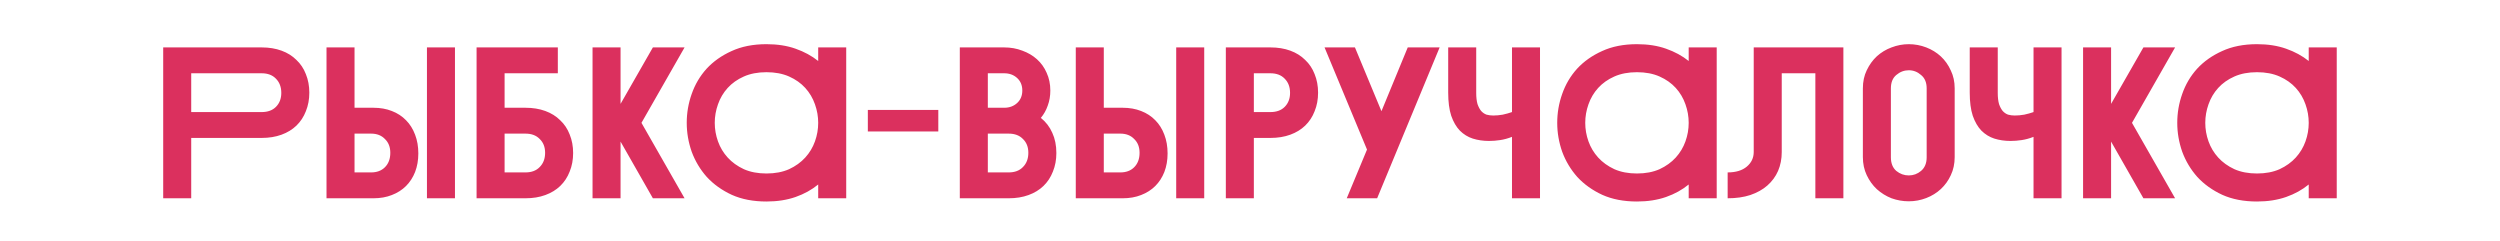 <?xml version="1.0" encoding="UTF-8"?> <svg xmlns="http://www.w3.org/2000/svg" width="290" height="28" viewBox="0 0 290 28" fill="none"> <g clip-path="url(#clip0_3349_992)"> <path d="M30.356 5.5C31.206 5.5 31.972 5.625 32.656 5.875C33.339 6.125 33.914 6.483 34.381 6.95C34.864 7.4 35.231 7.95 35.481 8.6C35.747 9.25 35.881 9.967 35.881 10.75C35.881 11.533 35.747 12.25 35.481 12.9C35.231 13.55 34.864 14.108 34.381 14.575C33.914 15.025 33.339 15.375 32.656 15.625C31.972 15.875 31.206 16 30.356 16H22.181V23H18.931V5.5H30.356ZM22.181 8.5V13H30.356C31.056 13 31.606 12.8 32.006 12.4C32.422 11.983 32.631 11.442 32.631 10.775C32.631 10.092 32.422 9.542 32.006 9.125C31.606 8.708 31.056 8.5 30.356 8.5H22.181ZM37.876 23V5.5H41.126V12.5H43.326C44.109 12.5 44.818 12.625 45.451 12.875C46.101 13.125 46.651 13.483 47.101 13.95C47.551 14.4 47.901 14.958 48.151 15.625C48.401 16.275 48.526 17 48.526 17.8C48.526 18.583 48.401 19.3 48.151 19.95C47.901 20.583 47.551 21.125 47.101 21.575C46.651 22.025 46.101 22.375 45.451 22.625C44.818 22.875 44.109 23 43.326 23H37.876ZM52.776 23H49.526V5.5H52.776V23ZM41.126 15.5V20H43.051C43.718 20 44.251 19.8 44.651 19.4C45.068 18.983 45.276 18.425 45.276 17.725C45.276 17.058 45.068 16.525 44.651 16.125C44.251 15.708 43.718 15.5 43.051 15.5H41.126ZM55.283 5.5H64.708V8.5H58.533V12.5H60.958C61.808 12.5 62.575 12.625 63.258 12.875C63.941 13.125 64.516 13.483 64.983 13.95C65.466 14.4 65.833 14.95 66.083 15.6C66.35 16.25 66.483 16.967 66.483 17.75C66.483 18.533 66.35 19.25 66.083 19.9C65.833 20.55 65.466 21.108 64.983 21.575C64.516 22.025 63.941 22.375 63.258 22.625C62.575 22.875 61.808 23 60.958 23H55.283V5.5ZM60.958 20C61.658 20 62.208 19.792 62.608 19.375C63.025 18.958 63.233 18.408 63.233 17.725C63.233 17.058 63.025 16.525 62.608 16.125C62.208 15.708 61.658 15.5 60.958 15.5H58.533V20H60.958ZM68.735 5.5H71.985V12.05L75.735 5.5H79.41L74.41 14.25L79.41 23H75.735L71.985 16.425V23H68.735V5.5ZM94.911 21.4C94.161 22.017 93.286 22.5 92.286 22.85C91.286 23.2 90.161 23.375 88.911 23.375C87.378 23.375 86.036 23.117 84.886 22.6C83.736 22.067 82.769 21.375 81.986 20.525C81.219 19.658 80.636 18.683 80.236 17.6C79.853 16.5 79.661 15.383 79.661 14.25C79.661 13.1 79.853 11.983 80.236 10.9C80.62 9.8 81.195 8.825 81.961 7.975C82.745 7.125 83.711 6.442 84.861 5.925C86.011 5.392 87.361 5.125 88.911 5.125C90.178 5.125 91.303 5.3 92.286 5.65C93.286 6 94.161 6.475 94.911 7.075V5.5H98.161V23H94.911V21.4ZM88.911 8.375C87.911 8.375 87.036 8.542 86.286 8.875C85.536 9.208 84.911 9.65 84.411 10.2C83.911 10.75 83.536 11.383 83.286 12.1C83.036 12.8 82.911 13.517 82.911 14.25C82.911 14.983 83.036 15.7 83.286 16.4C83.536 17.1 83.911 17.725 84.411 18.275C84.911 18.825 85.536 19.275 86.286 19.625C87.036 19.958 87.911 20.125 88.911 20.125C89.911 20.125 90.786 19.958 91.536 19.625C92.286 19.275 92.911 18.825 93.411 18.275C93.911 17.725 94.286 17.1 94.536 16.4C94.786 15.7 94.911 14.983 94.911 14.25C94.911 13.517 94.786 12.8 94.536 12.1C94.286 11.383 93.911 10.75 93.411 10.2C92.911 9.65 92.286 9.208 91.536 8.875C90.786 8.542 89.911 8.375 88.911 8.375ZM100.669 15.25V12.75H108.844V15.25H100.669ZM116.488 5.5C117.238 5.5 117.938 5.625 118.588 5.875C119.238 6.108 119.805 6.442 120.288 6.875C120.771 7.308 121.146 7.833 121.413 8.45C121.696 9.067 121.838 9.75 121.838 10.5C121.838 11.133 121.738 11.717 121.538 12.25C121.355 12.783 121.088 13.258 120.738 13.675C121.321 14.142 121.763 14.717 122.063 15.4C122.38 16.083 122.538 16.867 122.538 17.75C122.538 18.533 122.405 19.25 122.138 19.9C121.888 20.55 121.521 21.108 121.038 21.575C120.571 22.025 119.996 22.375 119.313 22.625C118.63 22.875 117.863 23 117.013 23H111.338V5.5H116.488ZM114.588 8.5V12.5H116.488C117.088 12.5 117.588 12.317 117.988 11.95C118.388 11.583 118.588 11.1 118.588 10.5C118.588 9.9 118.388 9.417 117.988 9.05C117.588 8.683 117.088 8.5 116.488 8.5H114.588ZM117.013 20C117.713 20 118.263 19.792 118.663 19.375C119.08 18.958 119.288 18.408 119.288 17.725C119.288 17.058 119.08 16.525 118.663 16.125C118.263 15.708 117.713 15.5 117.013 15.5H114.588V20H117.013ZM124.79 23V5.5H128.04V12.5H130.24C131.023 12.5 131.732 12.625 132.365 12.875C133.015 13.125 133.565 13.483 134.015 13.95C134.465 14.4 134.815 14.958 135.065 15.625C135.315 16.275 135.44 17 135.44 17.8C135.44 18.583 135.315 19.3 135.065 19.95C134.815 20.583 134.465 21.125 134.015 21.575C133.565 22.025 133.015 22.375 132.365 22.625C131.732 22.875 131.023 23 130.24 23H124.79ZM139.69 23H136.44V5.5H139.69V23ZM128.04 15.5V20H129.965C130.632 20 131.165 19.8 131.565 19.4C131.982 18.983 132.19 18.425 132.19 17.725C132.19 17.058 131.982 16.525 131.565 16.125C131.165 15.708 130.632 15.5 129.965 15.5H128.04ZM147.372 5.5C148.222 5.5 148.989 5.625 149.672 5.875C150.356 6.125 150.931 6.483 151.397 6.95C151.881 7.4 152.247 7.95 152.497 8.6C152.764 9.25 152.897 9.967 152.897 10.75C152.897 11.533 152.764 12.25 152.497 12.9C152.247 13.55 151.881 14.108 151.397 14.575C150.931 15.025 150.356 15.375 149.672 15.625C148.989 15.875 148.222 16 147.372 16H145.447V23H142.197V5.5H147.372ZM145.447 8.5V13H147.372C148.072 13 148.622 12.8 149.022 12.4C149.439 11.983 149.647 11.442 149.647 10.775C149.647 10.092 149.439 9.542 149.022 9.125C148.622 8.708 148.072 8.5 147.372 8.5H145.447ZM153.648 5.5H157.173L160.248 12.9L163.298 5.5H166.998L159.748 23H156.223L158.573 17.35L153.648 5.5ZM171.241 10.775C171.241 11.292 171.291 11.725 171.391 12.075C171.508 12.408 171.65 12.675 171.816 12.875C172 13.075 172.208 13.217 172.441 13.3C172.691 13.367 172.95 13.4 173.216 13.4C173.566 13.4 173.933 13.367 174.316 13.3C174.7 13.217 175.058 13.117 175.391 13V5.5H178.641V23H175.391V15.875C174.925 16.058 174.466 16.183 174.016 16.25C173.583 16.317 173.15 16.35 172.716 16.35C172.05 16.35 171.425 16.258 170.841 16.075C170.275 15.892 169.775 15.583 169.341 15.15C168.925 14.717 168.591 14.142 168.341 13.425C168.108 12.708 167.991 11.817 167.991 10.75V5.5H171.241V10.775ZM195.888 21.4C195.138 22.017 194.263 22.5 193.263 22.85C192.263 23.2 191.138 23.375 189.888 23.375C188.354 23.375 187.013 23.117 185.863 22.6C184.713 22.067 183.746 21.375 182.963 20.525C182.196 19.658 181.613 18.683 181.213 17.6C180.829 16.5 180.638 15.383 180.638 14.25C180.638 13.1 180.829 11.983 181.213 10.9C181.596 9.8 182.171 8.825 182.938 7.975C183.721 7.125 184.688 6.442 185.838 5.925C186.988 5.392 188.338 5.125 189.888 5.125C191.154 5.125 192.279 5.3 193.263 5.65C194.263 6 195.138 6.475 195.888 7.075V5.5H199.138V23H195.888V21.4ZM189.888 8.375C188.888 8.375 188.013 8.542 187.263 8.875C186.513 9.208 185.888 9.65 185.388 10.2C184.888 10.75 184.513 11.383 184.263 12.1C184.013 12.8 183.888 13.517 183.888 14.25C183.888 14.983 184.013 15.7 184.263 16.4C184.513 17.1 184.888 17.725 185.388 18.275C185.888 18.825 186.513 19.275 187.263 19.625C188.013 19.958 188.888 20.125 189.888 20.125C190.888 20.125 191.763 19.958 192.513 19.625C193.263 19.275 193.888 18.825 194.388 18.275C194.888 17.725 195.263 17.1 195.513 16.4C195.763 15.7 195.888 14.983 195.888 14.25C195.888 13.517 195.763 12.8 195.513 12.1C195.263 11.383 194.888 10.75 194.388 10.2C193.888 9.65 193.263 9.208 192.513 8.875C191.763 8.542 190.888 8.375 189.888 8.375ZM213.832 5.5V23H210.582V8.5H206.682V17.65C206.682 18.433 206.541 19.158 206.257 19.825C205.974 20.475 205.557 21.042 205.007 21.525C204.474 21.992 203.816 22.358 203.032 22.625C202.266 22.875 201.391 23 200.407 23V20C201.357 20 202.099 19.775 202.632 19.325C203.166 18.875 203.432 18.308 203.432 17.625V5.5H213.832ZM226.743 18.225C226.743 18.992 226.593 19.692 226.293 20.325C226.009 20.942 225.626 21.475 225.143 21.925C224.659 22.375 224.093 22.725 223.443 22.975C222.793 23.225 222.118 23.35 221.418 23.35C220.734 23.35 220.068 23.233 219.418 23C218.784 22.75 218.218 22.4 217.718 21.95C217.234 21.5 216.843 20.958 216.543 20.325C216.243 19.692 216.093 18.992 216.093 18.225V10.25C216.093 9.467 216.243 8.767 216.543 8.15C216.843 7.517 217.234 6.975 217.718 6.525C218.218 6.075 218.784 5.733 219.418 5.5C220.068 5.25 220.734 5.125 221.418 5.125C222.118 5.125 222.793 5.25 223.443 5.5C224.093 5.75 224.659 6.1 225.143 6.55C225.626 7 226.009 7.542 226.293 8.175C226.593 8.792 226.743 9.483 226.743 10.25V18.225ZM223.493 10.25C223.493 9.567 223.276 9.05 222.843 8.7C222.426 8.333 221.951 8.15 221.418 8.15C220.884 8.15 220.401 8.333 219.968 8.7C219.551 9.05 219.343 9.567 219.343 10.25V18.25C219.343 18.933 219.551 19.458 219.968 19.825C220.401 20.175 220.884 20.35 221.418 20.35C221.951 20.35 222.426 20.175 222.843 19.825C223.276 19.458 223.493 18.933 223.493 18.25V10.25ZM231.739 10.775C231.739 11.292 231.789 11.725 231.889 12.075C232.006 12.408 232.148 12.675 232.314 12.875C232.498 13.075 232.706 13.217 232.939 13.3C233.189 13.367 233.448 13.4 233.714 13.4C234.064 13.4 234.431 13.367 234.814 13.3C235.198 13.217 235.556 13.117 235.889 13V5.5H239.139V23H235.889V15.875C235.423 16.058 234.964 16.183 234.514 16.25C234.081 16.317 233.648 16.35 233.214 16.35C232.548 16.35 231.923 16.258 231.339 16.075C230.773 15.892 230.273 15.583 229.839 15.15C229.423 14.717 229.089 14.142 228.839 13.425C228.606 12.708 228.489 11.817 228.489 10.75V5.5H231.739V10.775ZM241.636 5.5H244.886V12.05L248.636 5.5H252.311L247.311 14.25L252.311 23H248.636L244.886 16.425V23H241.636V5.5ZM267.812 21.4C267.062 22.017 266.187 22.5 265.187 22.85C264.187 23.2 263.062 23.375 261.812 23.375C260.278 23.375 258.937 23.117 257.787 22.6C256.637 22.067 255.67 21.375 254.887 20.525C254.12 19.658 253.537 18.683 253.137 17.6C252.753 16.5 252.562 15.383 252.562 14.25C252.562 13.1 252.753 11.983 253.137 10.9C253.52 9.8 254.095 8.825 254.862 7.975C255.645 7.125 256.612 6.442 257.762 5.925C258.912 5.392 260.262 5.125 261.812 5.125C263.078 5.125 264.203 5.3 265.187 5.65C266.187 6 267.062 6.475 267.812 7.075V5.5H271.062V23H267.812V21.4ZM261.812 8.375C260.812 8.375 259.937 8.542 259.187 8.875C258.437 9.208 257.812 9.65 257.312 10.2C256.812 10.75 256.437 11.383 256.187 12.1C255.937 12.8 255.812 13.517 255.812 14.25C255.812 14.983 255.937 15.7 256.187 16.4C256.437 17.1 256.812 17.725 257.312 18.275C257.812 18.825 258.437 19.275 259.187 19.625C259.937 19.958 260.812 20.125 261.812 20.125C262.812 20.125 263.687 19.958 264.437 19.625C265.187 19.275 265.812 18.825 266.312 18.275C266.812 17.725 267.187 17.1 267.437 16.4C267.687 15.7 267.812 14.983 267.812 14.25C267.812 13.517 267.687 12.8 267.437 12.1C267.187 11.383 266.812 10.75 266.312 10.2C265.812 9.65 265.187 9.208 264.437 8.875C263.687 8.542 262.812 8.375 261.812 8.375Z" fill="#DB305E"></path> </g> <defs> <clipPath id="clip0_3349_992"> <rect width="290" height="28" fill="white"></rect> </clipPath> </defs> </svg> 